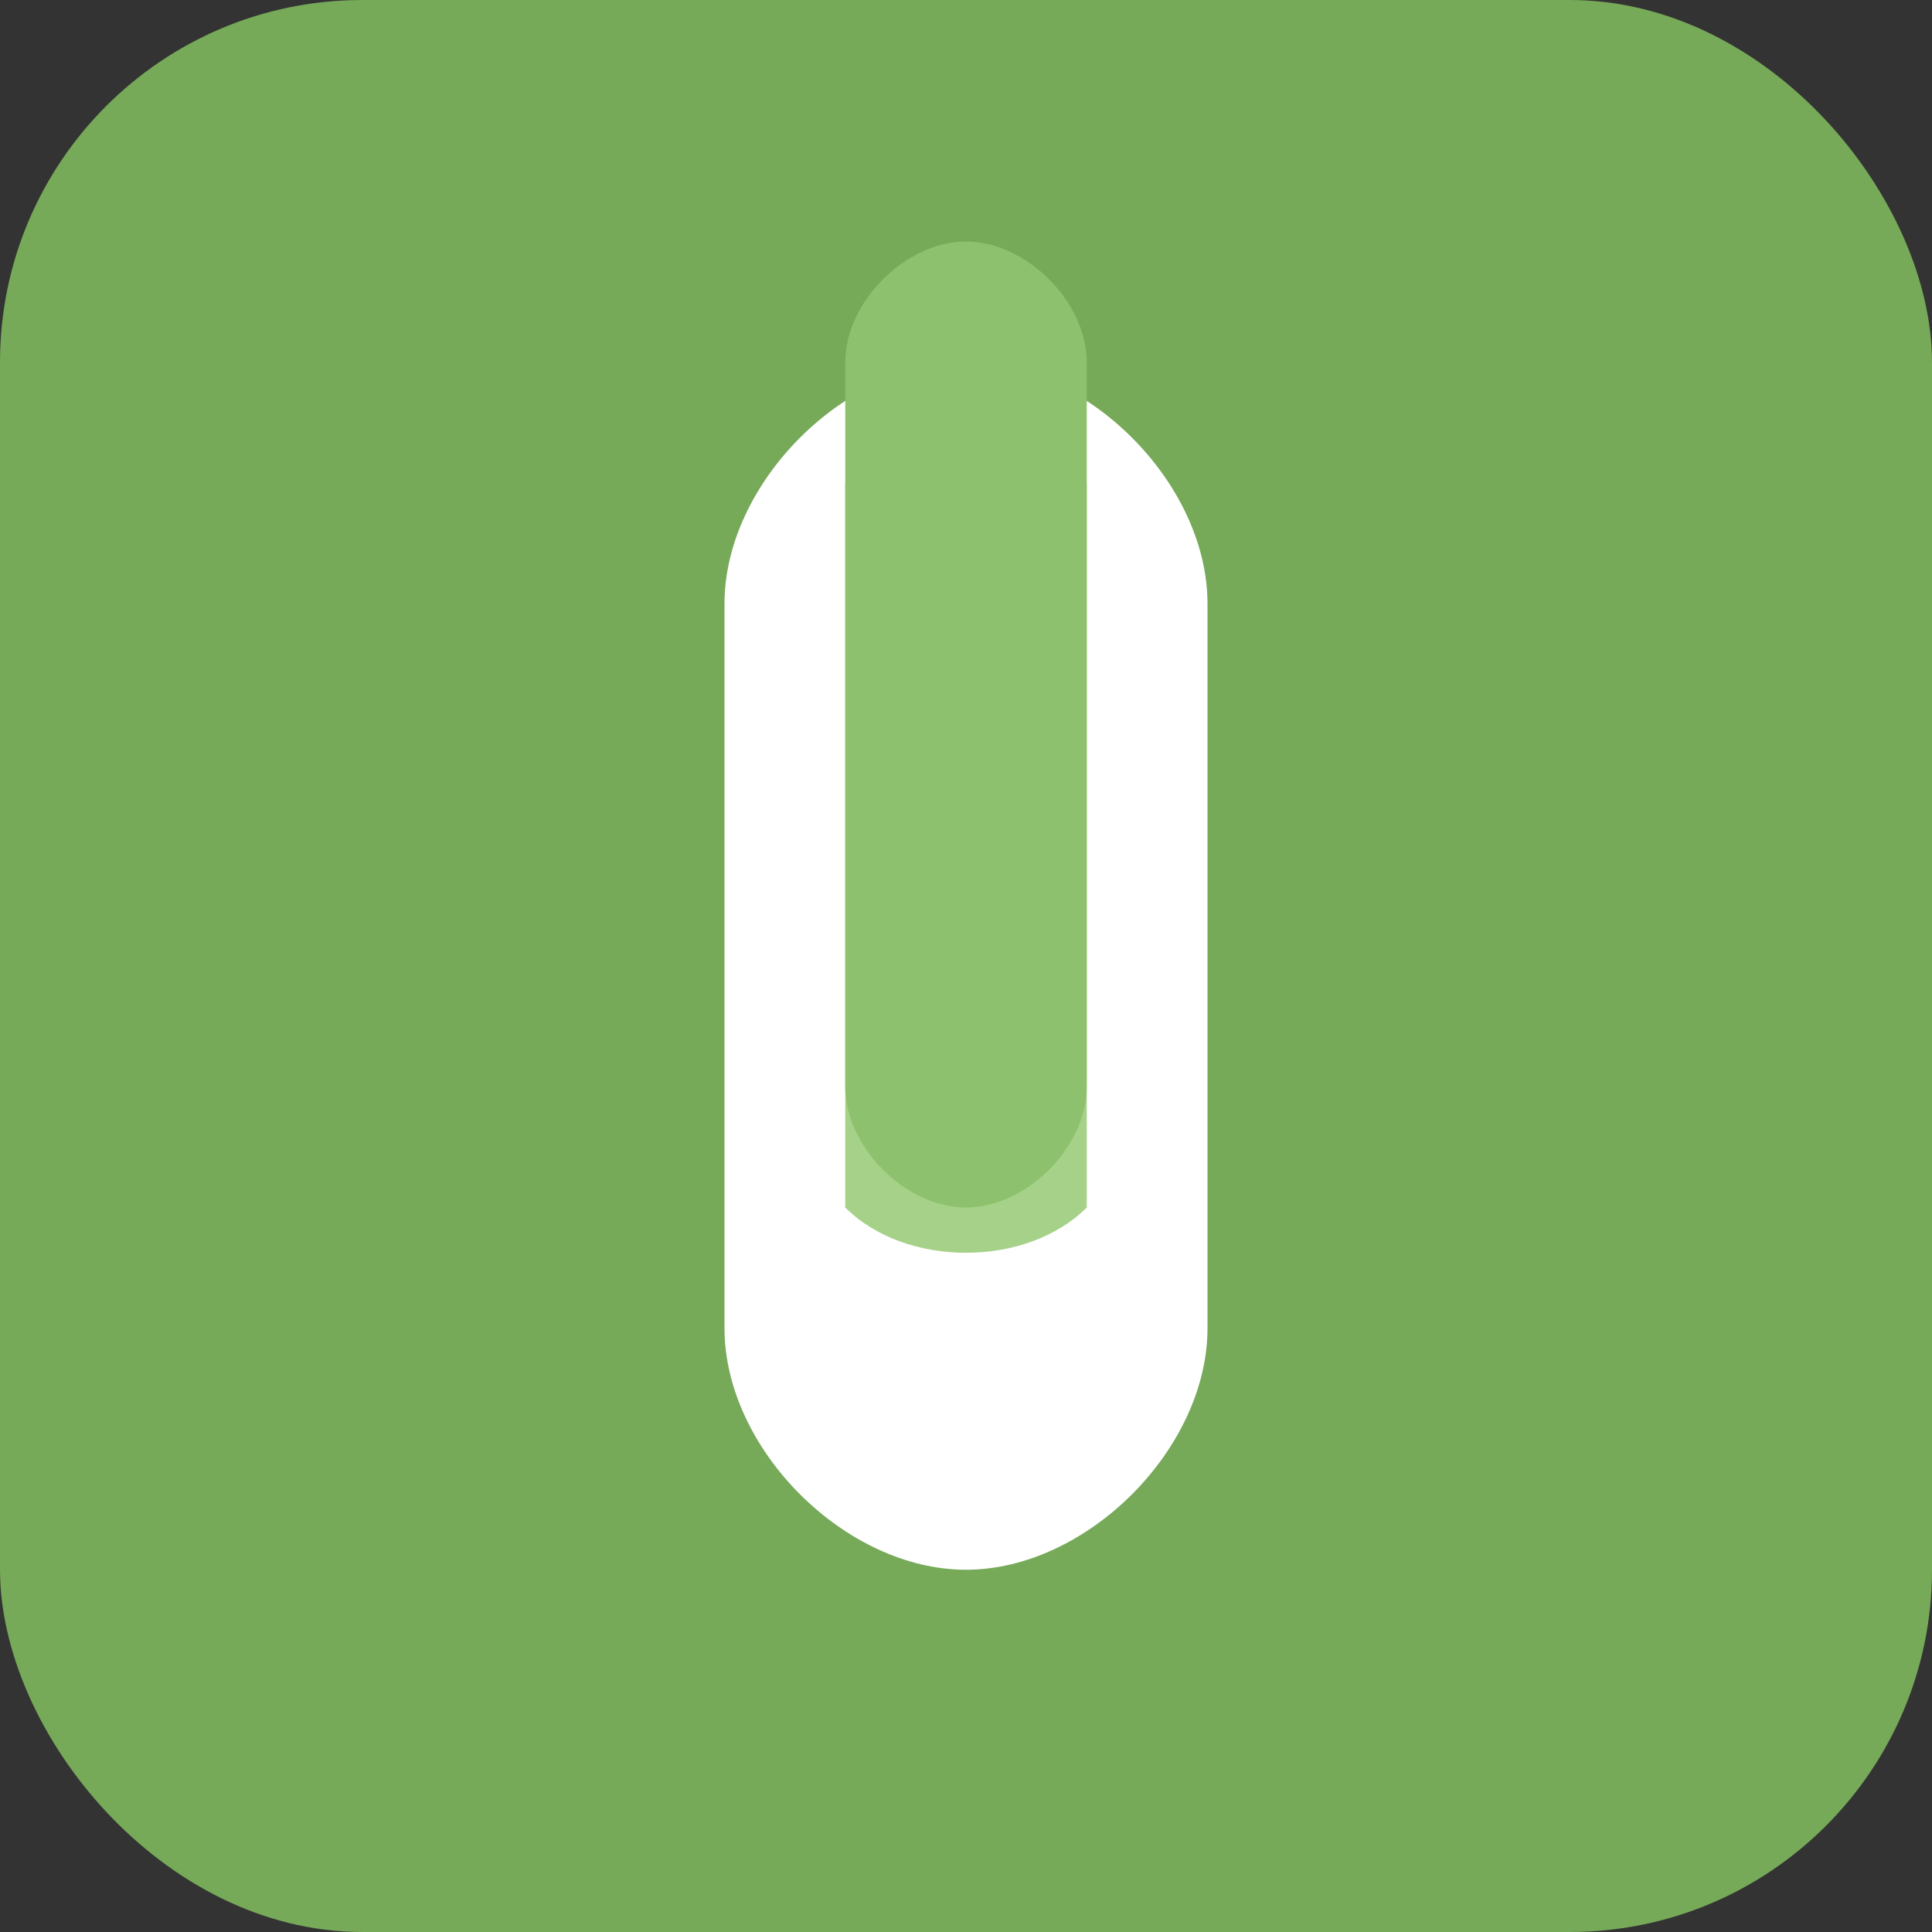 <svg width="32" height="32" viewBox="0 0 32 32" fill="none" xmlns="http://www.w3.org/2000/svg">
  <rect x="0" y="0" width="32" height="32" fill="#333333" stroke="none"/>
  <rect width="32" height="32" rx="6" fill="#76a958"/>
  <path d="M16 6C18 6 20 8 20 10V22C20 24 18 26 16 26C14 26 12 24 12 22V10C12 8 14 6 16 6Z" fill="white"/>
  <path d="M14 8C15 7 17 7 18 8L18 20C17 21 15 21 14 20L14 8Z" fill="#a6d189"/>
  <path d="M16 4C17 4 18 5 18 6V18C18 19 17 20 16 20C15 20 14 19 14 18V6C14 5 15 4 16 4Z" fill="#8ec16d"/>
</svg>


